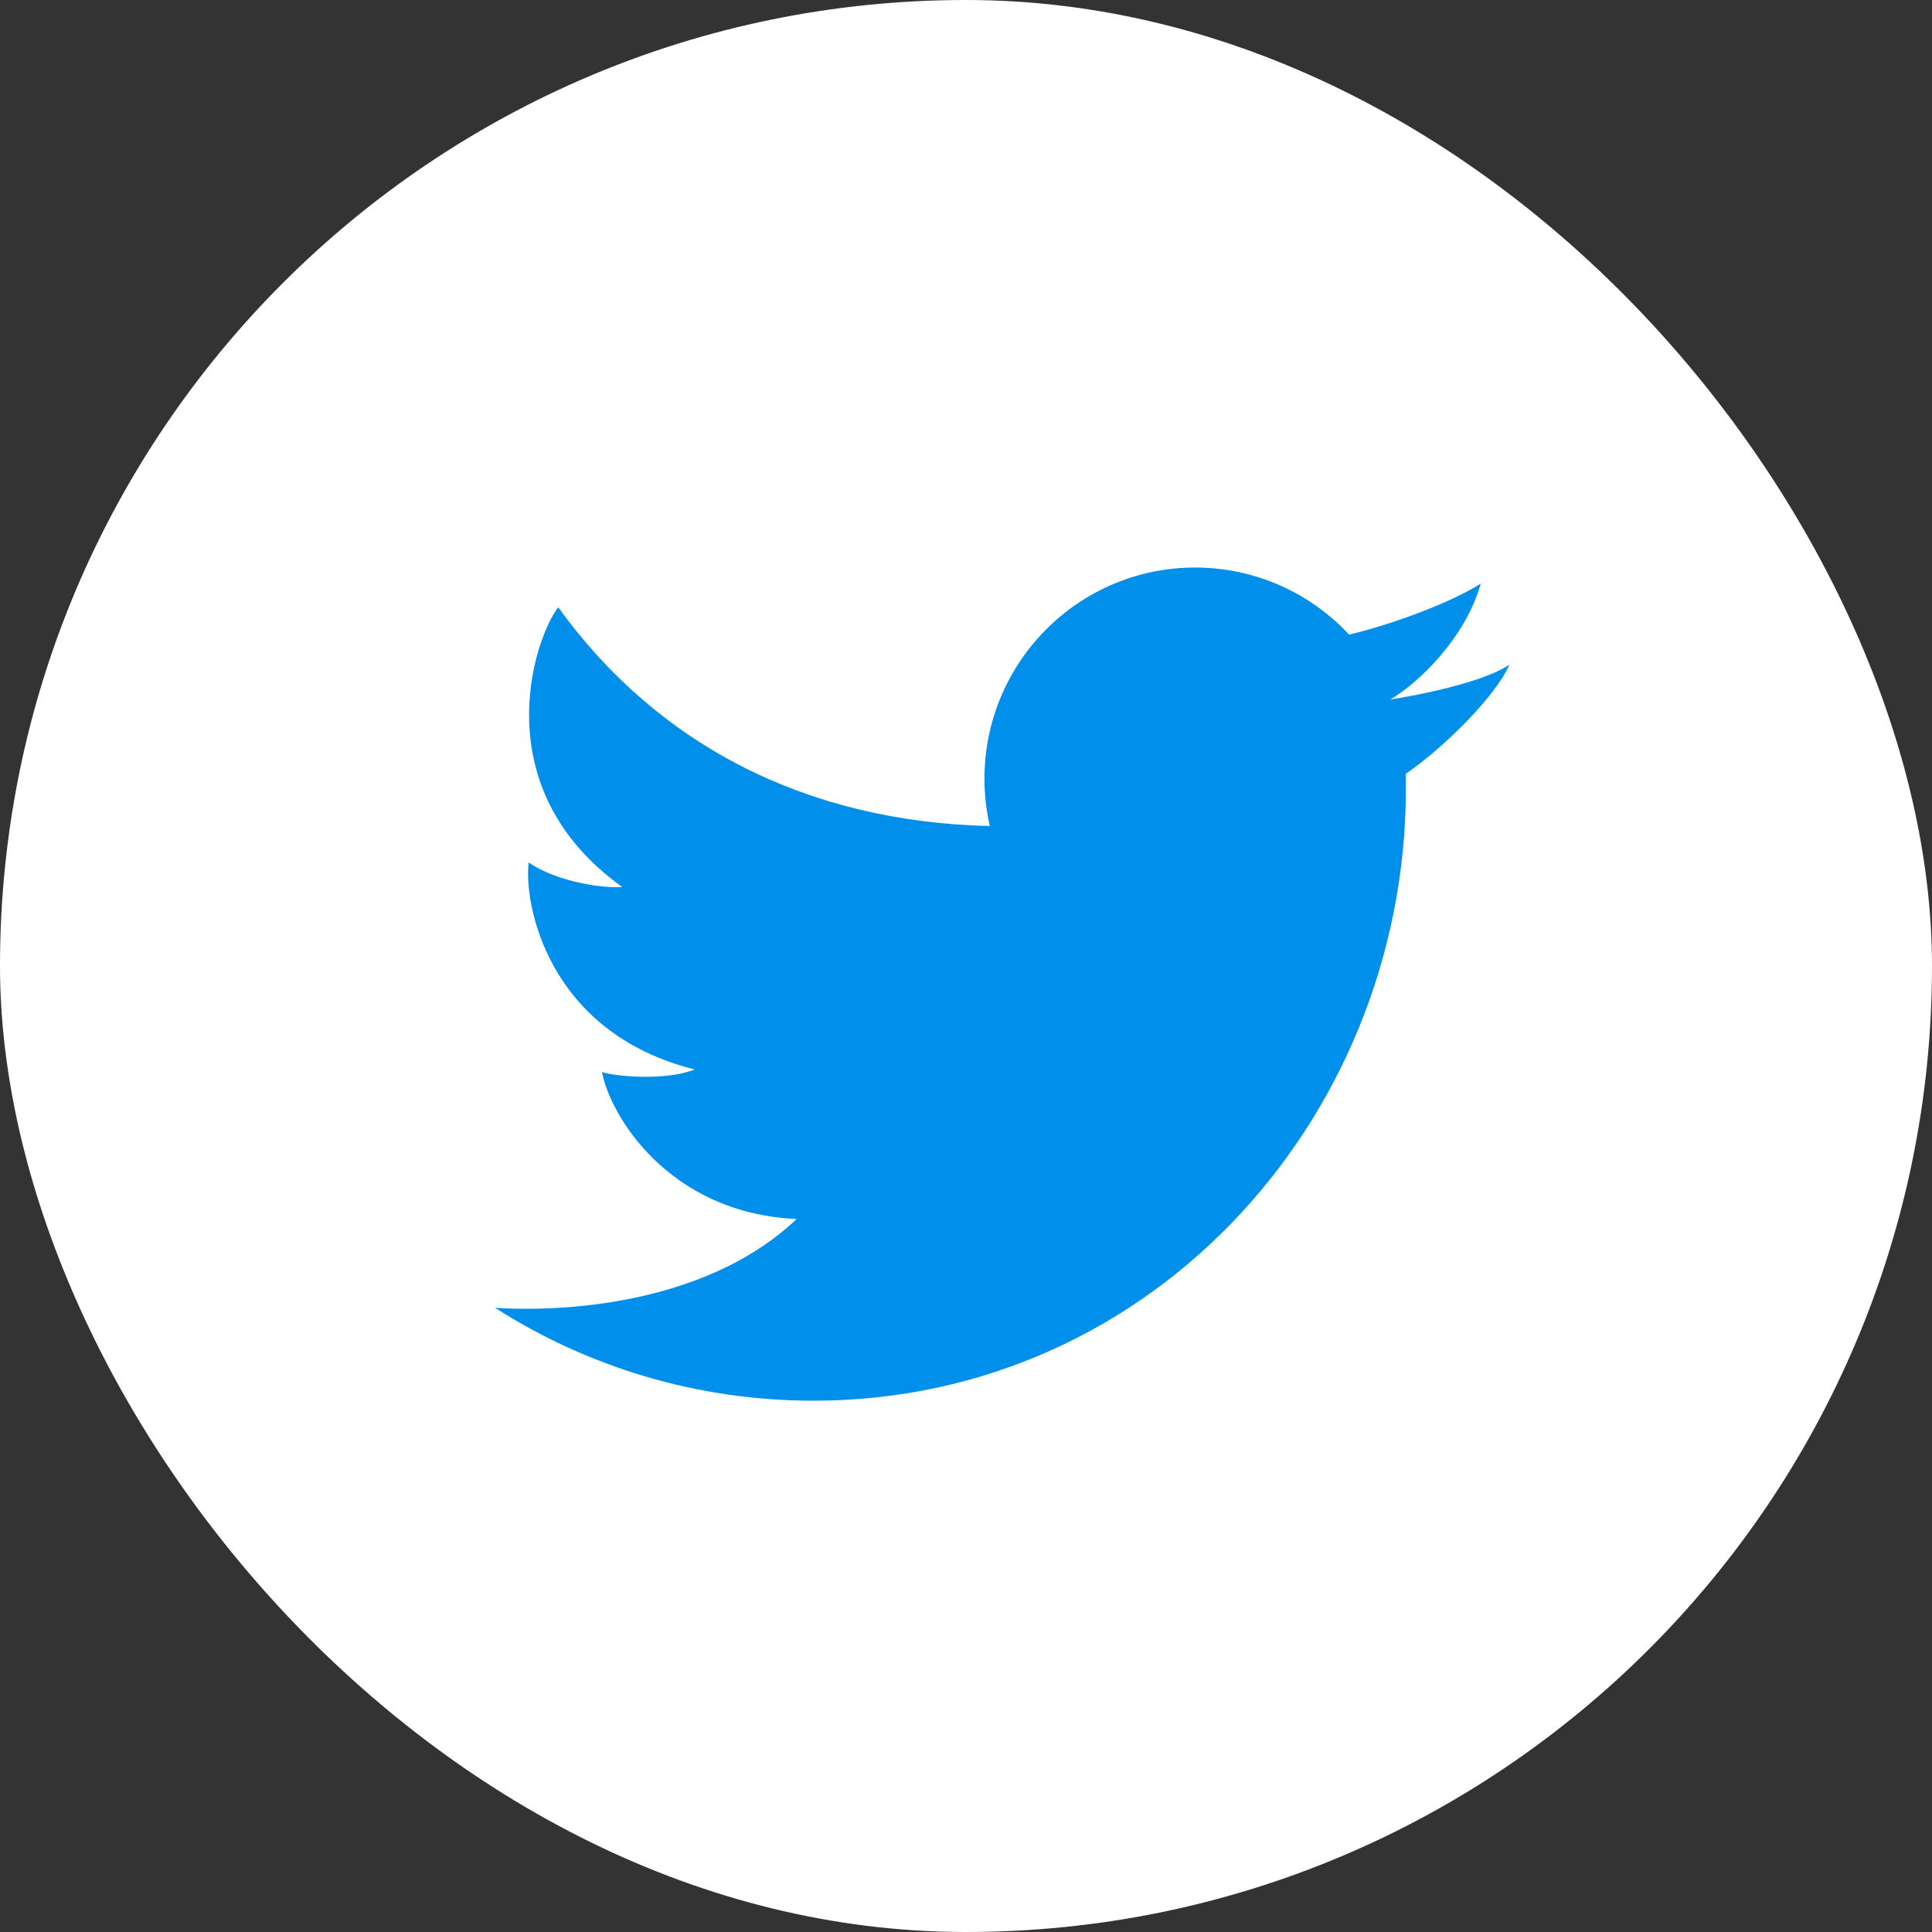 <svg width="25" height="25" viewBox="0 0 25 25" fill="none" xmlns="http://www.w3.org/2000/svg">
<rect x="0" y="0" width="25" height="25" fill="#333333" stroke="none"/>
<rect width="25" height="25" rx="12.5" fill="white"/>
<path d="M10.526 18.125C9.01 18.125 7.596 17.684 6.406 16.923C7.416 16.988 9.199 16.832 10.308 15.774C8.64 15.698 7.888 14.418 7.79 13.871C7.931 13.926 8.607 13.992 8.989 13.839C7.07 13.358 6.776 11.674 6.841 11.16C7.201 11.411 7.811 11.499 8.051 11.477C6.263 10.198 6.906 8.273 7.223 7.858C8.506 9.635 10.429 10.634 12.808 10.689C12.763 10.492 12.739 10.288 12.739 10.077C12.739 8.568 13.959 7.344 15.465 7.344C16.251 7.344 16.96 7.678 17.457 8.212C17.983 8.089 18.774 7.801 19.161 7.551C18.966 8.251 18.359 8.835 17.992 9.051C17.995 9.059 17.989 9.044 17.992 9.051C18.314 9.003 19.187 8.835 19.531 8.601C19.361 8.994 18.718 9.648 18.19 10.014C18.288 14.346 14.973 18.125 10.526 18.125Z" fill="#008FEB"/>
</svg>
